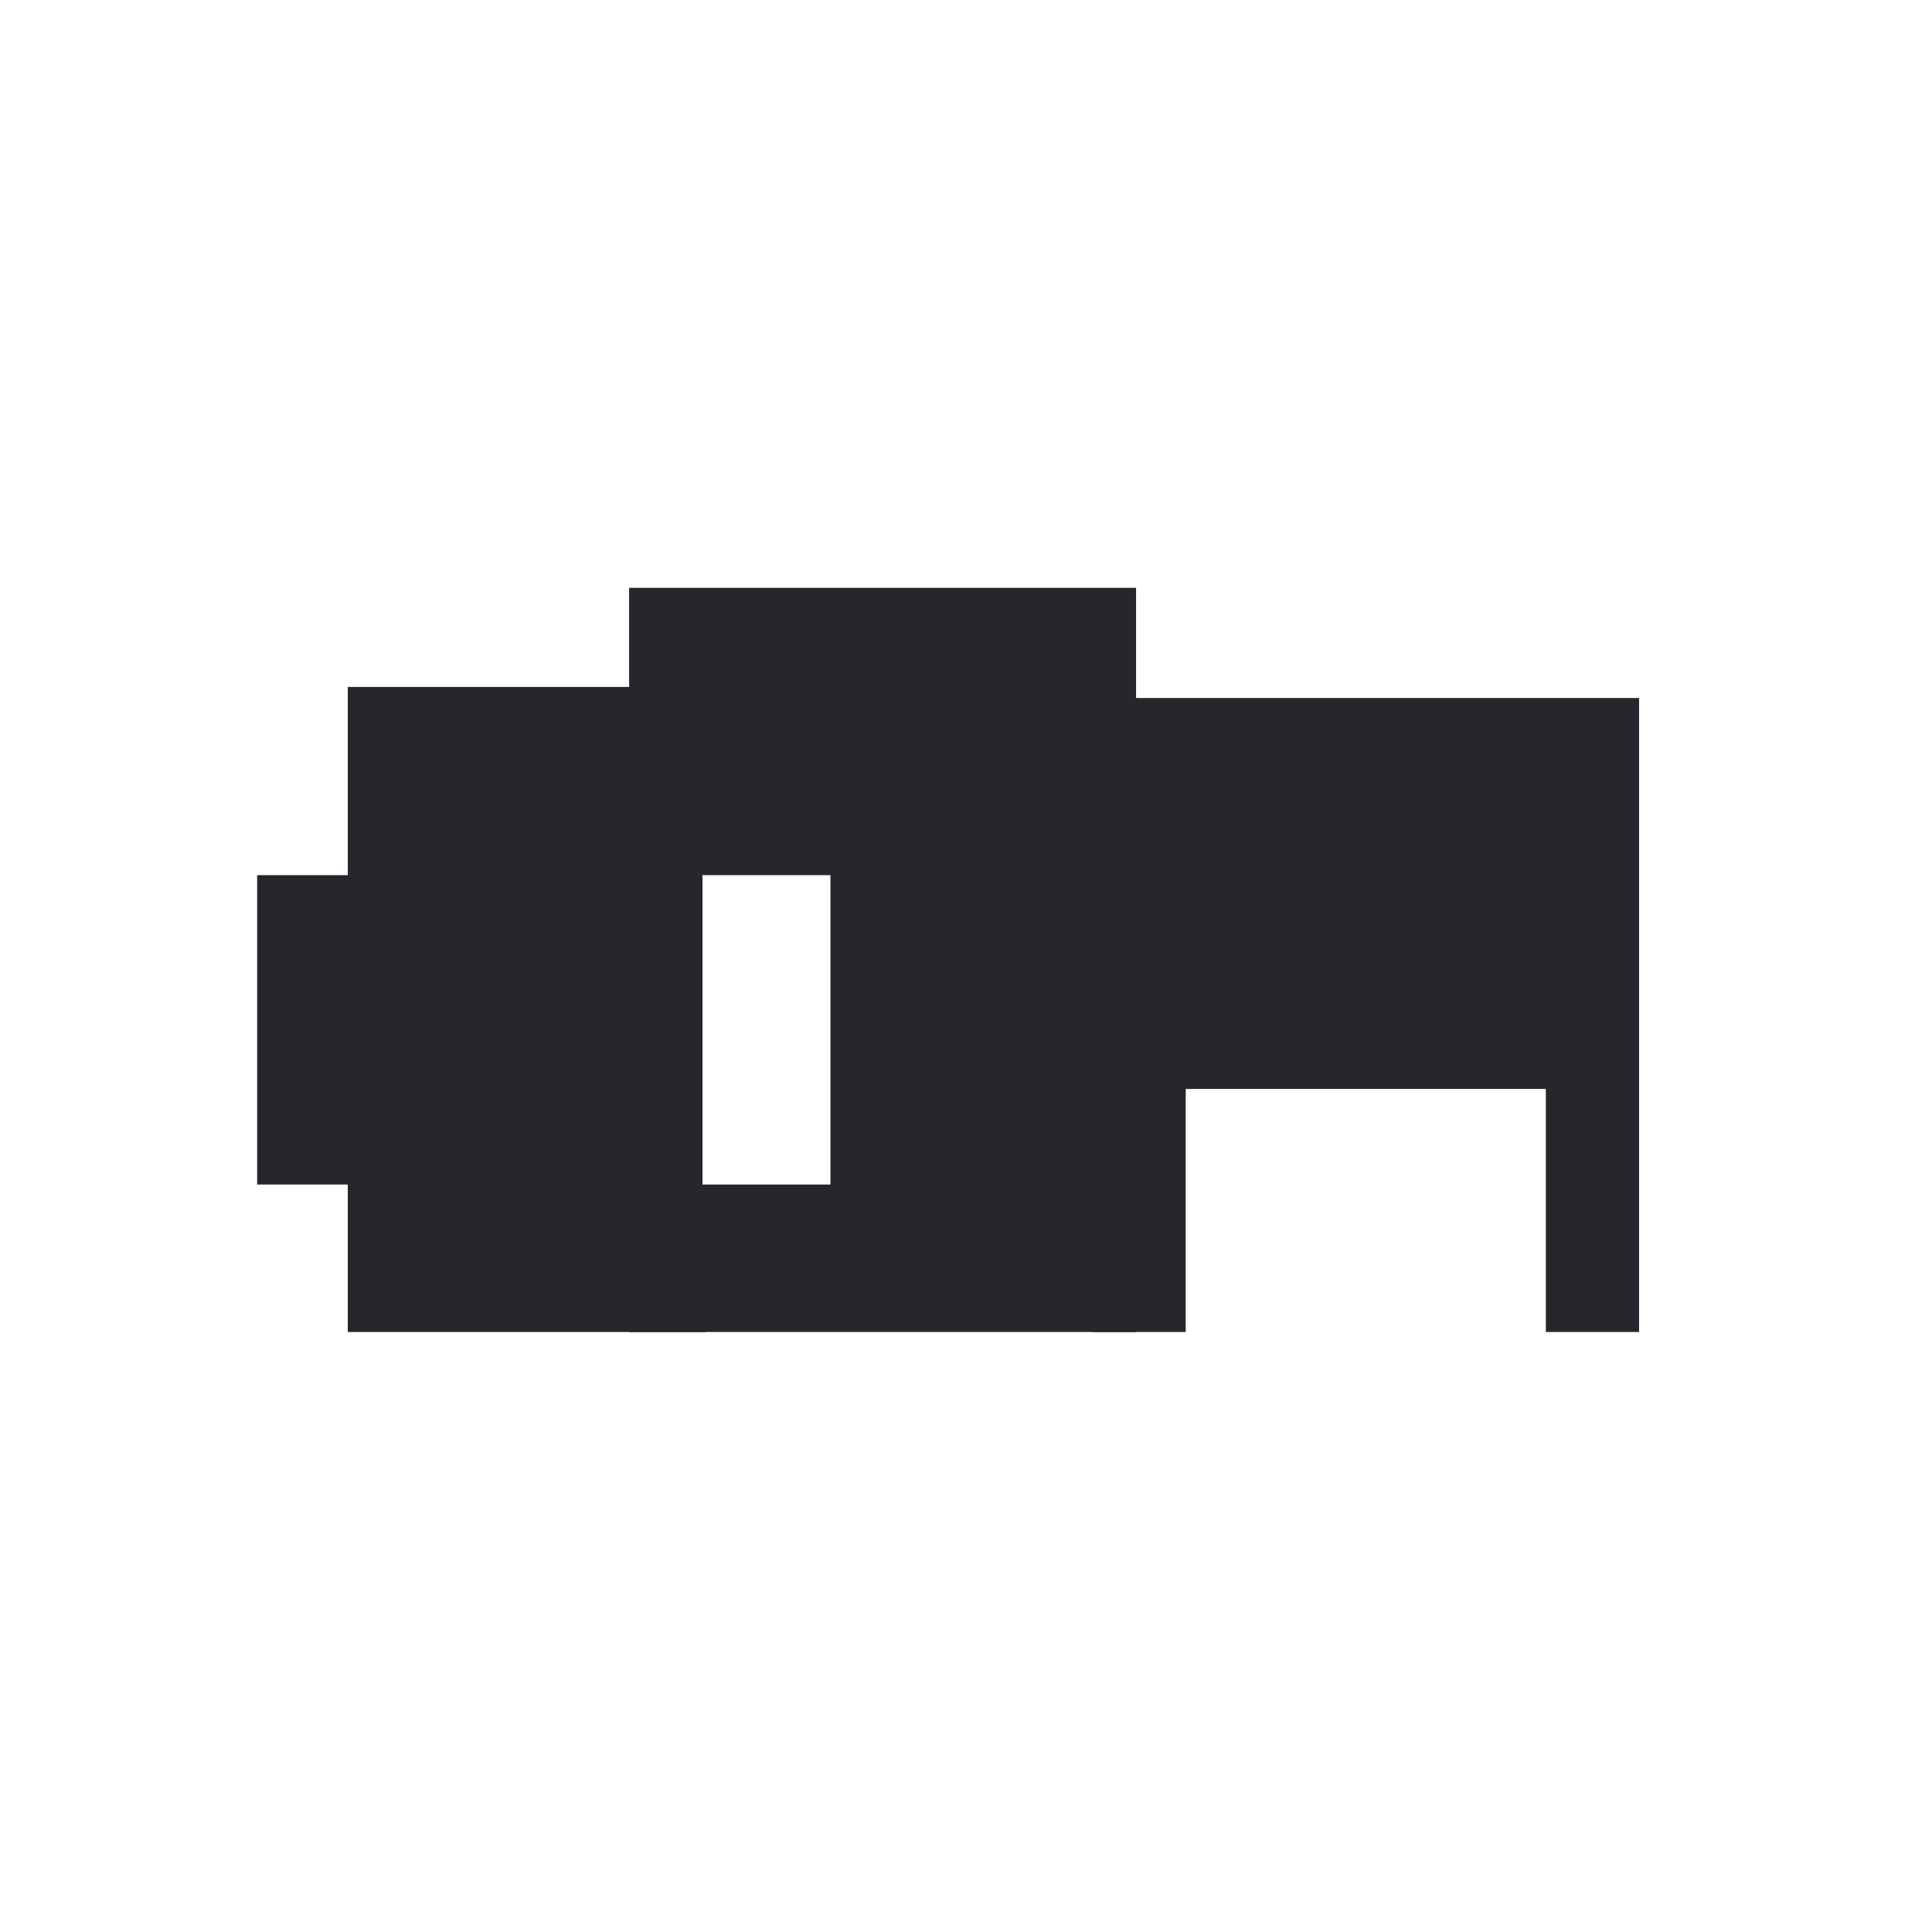 <svg id="Layer_1" data-name="Layer 1" xmlns="http://www.w3.org/2000/svg" viewBox="0 0 1080 1080"><defs><style>.cls-1{fill:#fff;}.cls-2{fill:#27262c;}</style></defs><title>IKONA DIELLON</title><rect class="cls-1" x="-17.47" y="-31.26" width="1107.57" height="1135.15"/><rect class="cls-2" x="351.68" y="328.6" width="283.39" height="416"/><rect class="cls-2" x="194.42" y="384.01" width="200.26" height="360.59"/><rect class="cls-2" x="610.64" y="390.2" width="305.62" height="354.4"/><rect class="cls-1" x="392.7" y="489.22" width="71.52" height="172.93"/><rect class="cls-1" x="662.83" y="608.73" width="201.31" height="142.67"/><rect class="cls-2" x="143.75" y="489.22" width="71.52" height="172.93"/></svg>